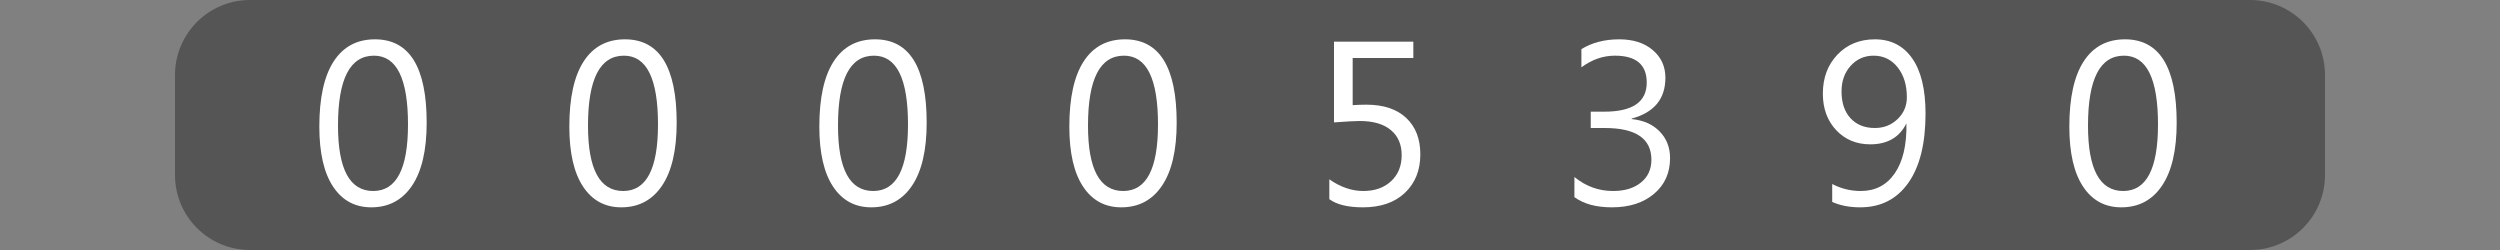 <?xml version="1.0"?>
<!DOCTYPE svg PUBLIC "-//W3C//DTD SVG 1.1//EN" "http://www.w3.org/Graphics/SVG/1.1/DTD/svg11.dtd">
<svg xmlns="http://www.w3.org/2000/svg" version="1.1" baseProfile="full" width="160" height="16" viewBox="0 0 160 16" enableBackground="0 0 160 16">
  <rect x="0" y="0" width="160" height="16" fill="#808080" stroke="none"/>
  <g>
		<path fill="#555555" d="M 16,16C 13.349,16 11.2,13.851 11.2,11.2L 11.2,4.8C 11.2,2.149 13.349,1.14441e-005 16,1.14441e-005L 16,16 Z "/>
	</g>
  <g>
		<path fill="#555555" d="M 144,0C 146.651,0 148.8,2.149 148.8,4.8L 148.8,11.2C 148.8,13.851 146.651,16 144,16L 144,0 Z "/>
	</g>
  <g>
		<rect x="16" y="0" fill="#555555" width="16" height="16"/>
		<path fill="#FFFFFF" d="M 23.762,13.269C 22.717,13.269 21.901,12.827 21.316,11.942C 20.73,11.057 20.437,9.777 20.437,8.103C 20.437,6.266 20.743,4.876 21.353,3.933C 21.964,2.989 22.845,2.517 23.998,2.517C 26.204,2.517 27.307,4.295 27.307,7.849C 27.307,9.61 26.995,10.954 26.372,11.88C 25.749,12.806 24.879,13.269 23.762,13.269 Z M 23.933,3.563C 22.399,3.563 21.632,5.055 21.632,8.04C 21.632,10.829 22.383,12.224 23.886,12.224C 25.37,12.224 26.112,10.805 26.112,7.968C 26.112,5.031 25.386,3.563 23.933,3.563 Z "/>
	</g>
  <g>
		<rect x="32" y="0" fill="#555555" width="16" height="16"/>
		<path fill="#FFFFFF" d="M 39.762,13.269C 38.717,13.269 37.901,12.827 37.316,11.942C 36.73,11.057 36.437,9.777 36.437,8.103C 36.437,6.266 36.743,4.876 37.353,3.933C 37.964,2.989 38.845,2.517 39.998,2.517C 42.204,2.517 43.307,4.295 43.307,7.849C 43.307,9.61 42.995,10.954 42.372,11.88C 41.749,12.806 40.879,13.269 39.762,13.269 Z M 39.933,3.563C 38.399,3.563 37.632,5.055 37.632,8.04C 37.632,10.829 38.383,12.224 39.886,12.224C 41.37,12.224 42.112,10.805 42.112,7.968C 42.112,5.031 41.386,3.563 39.933,3.563 Z "/>
	</g>
  <g>
		<rect x="48" y="0" fill="#555555" width="16" height="16"/>
		<path fill="#FFFFFF" d="M 55.762,13.269C 54.717,13.269 53.901,12.827 53.316,11.942C 52.73,11.057 52.437,9.777 52.437,8.103C 52.437,6.266 52.743,4.876 53.353,3.933C 53.964,2.989 54.845,2.517 55.998,2.517C 58.204,2.517 59.307,4.295 59.307,7.849C 59.307,9.61 58.995,10.954 58.372,11.88C 57.749,12.806 56.879,13.269 55.762,13.269 Z M 55.933,3.563C 54.399,3.563 53.632,5.055 53.632,8.04C 53.632,10.829 54.383,12.224 55.886,12.224C 57.37,12.224 58.112,10.805 58.112,7.968C 58.112,5.031 57.386,3.563 55.933,3.563 Z "/>
	</g>
  <g>
		<rect x="64" y="0" fill="#555555" width="16" height="16"/>
		<path fill="#FFFFFF" d="M 71.762,13.269C 70.717,13.269 69.901,12.827 69.316,11.942C 68.73,11.057 68.437,9.777 68.437,8.103C 68.437,6.266 68.743,4.876 69.353,3.933C 69.964,2.989 70.845,2.517 71.998,2.517C 74.204,2.517 75.307,4.295 75.307,7.849C 75.307,9.61 74.995,10.954 74.372,11.88C 73.749,12.806 72.879,13.269 71.762,13.269 Z M 71.933,3.563C 70.399,3.563 69.632,5.055 69.632,8.04C 69.632,10.829 70.383,12.224 71.886,12.224C 73.37,12.224 74.112,10.805 74.112,7.968C 74.112,5.031 73.386,3.563 71.933,3.563 Z "/>
	</g>
  <g>
		<rect x="80" y="0" fill="#555555" width="16" height="16"/>
		<path fill="#FFFFFF" d="M 85.077,12.747L 85.077,11.477C 85.79,11.975 86.514,12.224 87.25,12.224C 87.987,12.224 88.581,12.014 89.031,11.595C 89.481,11.176 89.707,10.621 89.707,9.93C 89.707,9.243 89.475,8.707 89.011,8.322C 88.548,7.936 87.884,7.744 87.021,7.744C 86.729,7.744 86.18,7.774 85.376,7.833L 85.376,2.667L 90.453,2.667L 90.453,3.712L 86.571,3.712L 86.571,6.729C 86.886,6.709 87.178,6.699 87.446,6.699C 88.545,6.699 89.396,6.982 89.998,7.548C 90.6,8.114 90.901,8.89 90.901,9.874C 90.901,10.893 90.574,11.714 89.92,12.336C 89.266,12.958 88.369,13.269 87.229,13.269C 86.267,13.269 85.55,13.095 85.077,12.747 Z "/>
	</g>
  <g>
		<rect x="96" y="0" fill="#555555" width="16" height="16"/>
		<path fill="#FFFFFF" d="M 100.762,12.618L 100.762,11.328C 101.493,11.925 102.318,12.224 103.237,12.224C 103.982,12.224 104.577,12.043 105.022,11.681C 105.467,11.32 105.69,10.833 105.69,10.222C 105.69,8.869 104.692,8.192 102.698,8.192L 101.807,8.192L 101.807,7.147L 102.673,7.147C 104.485,7.147 105.391,6.526 105.391,5.285C 105.391,4.137 104.712,3.563 103.354,3.563C 102.596,3.563 101.882,3.812 101.21,4.309L 101.21,3.143C 101.892,2.726 102.699,2.517 103.629,2.517C 104.525,2.517 105.242,2.747 105.779,3.207C 106.317,3.667 106.586,4.256 106.586,4.974C 106.586,6.331 105.865,7.203 104.423,7.59L 104.423,7.62C 105.175,7.693 105.774,7.958 106.218,8.414C 106.662,8.869 106.884,9.439 106.884,10.122C 106.884,11.064 106.543,11.825 105.861,12.402C 105.179,12.98 104.279,13.269 103.163,13.269C 102.158,13.269 101.357,13.052 100.762,12.618 Z "/>
	</g>
  <g>
		<rect x="112" y="0" fill="#555555" width="16" height="16"/>
		<path fill="#FFFFFF" d="M 117.261,12.922L 117.261,11.776C 117.835,12.075 118.442,12.224 119.083,12.224C 120.016,12.224 120.743,11.848 121.261,11.097C 121.78,10.346 122.039,9.279 122.011,7.896C 121.568,8.79 120.797,9.237 119.699,9.237C 118.812,9.237 118.085,8.935 117.516,8.33C 116.948,7.725 116.663,6.946 116.663,5.994C 116.663,4.978 116.975,4.145 117.598,3.494C 118.221,2.843 119.019,2.517 119.993,2.517C 121.014,2.517 121.809,2.923 122.379,3.733C 122.949,4.543 123.234,5.723 123.234,7.27C 123.234,9.19 122.865,10.67 122.128,11.71C 121.391,12.749 120.366,13.269 119.055,13.269C 118.366,13.269 117.768,13.153 117.261,12.922 Z M 119.911,3.563C 119.325,3.563 118.836,3.778 118.445,4.209C 118.054,4.64 117.858,5.187 117.858,5.852C 117.858,6.58 118.05,7.152 118.434,7.568C 118.819,7.984 119.338,8.192 119.993,8.192C 120.564,8.192 121.048,8.002 121.444,7.622C 121.841,7.241 122.039,6.776 122.039,6.227C 122.039,5.443 121.842,4.803 121.448,4.307C 121.054,3.811 120.541,3.563 119.911,3.563 Z "/>
	</g>
  <g>
		<rect x="128" y="0" fill="#555555" width="16" height="16"/>
		<path fill="#FFFFFF" d="M 135.762,13.269C 134.717,13.269 133.901,12.827 133.316,11.942C 132.73,11.057 132.437,9.777 132.437,8.103C 132.437,6.266 132.743,4.876 133.353,3.933C 133.964,2.989 134.845,2.517 135.998,2.517C 138.204,2.517 139.307,4.295 139.307,7.849C 139.307,9.61 138.995,10.954 138.372,11.88C 137.749,12.806 136.879,13.269 135.762,13.269 Z M 135.933,3.563C 134.399,3.563 133.632,5.055 133.632,8.04C 133.632,10.829 134.383,12.224 135.886,12.224C 137.37,12.224 138.112,10.805 138.112,7.968C 138.112,5.031 137.386,3.563 135.933,3.563 Z "/>
	</g>
</svg>
